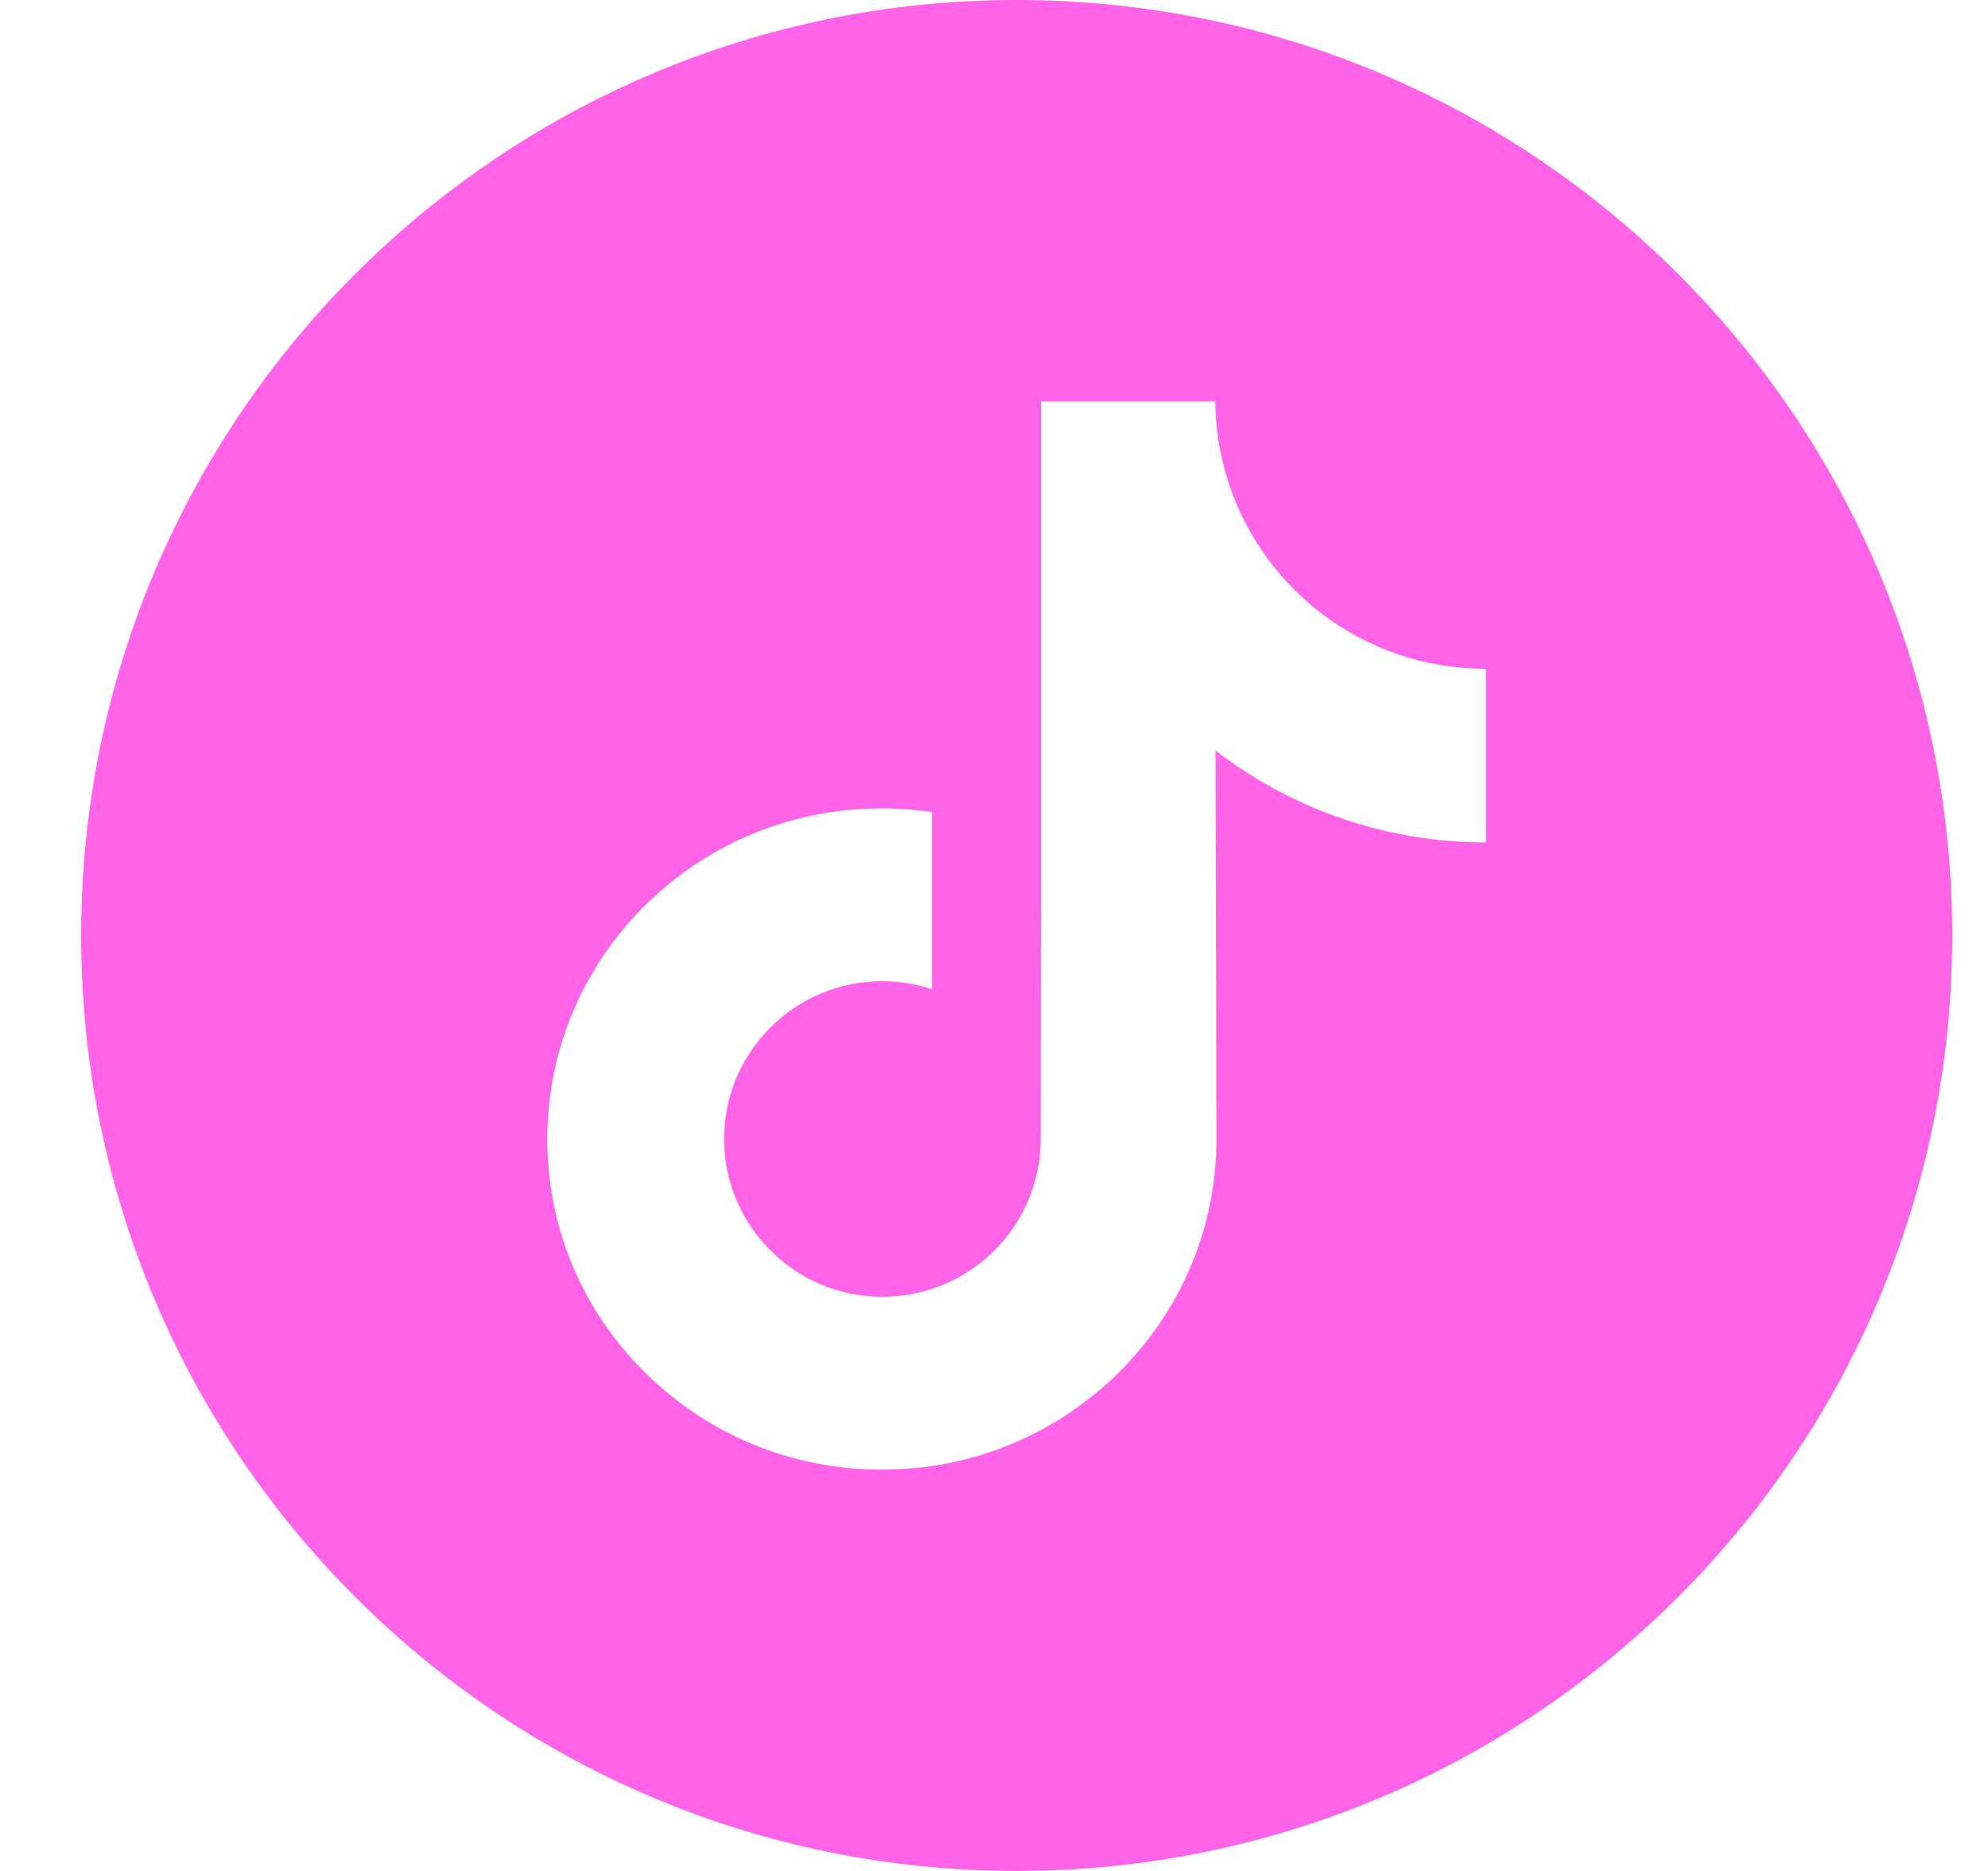 <svg width="17" height="16" viewBox="0 0 17 16" fill="none" xmlns="http://www.w3.org/2000/svg">
<g clip-path="url(#clip0_65_3787)">
<path d="M8.694 0C4.276 0 0.694 3.582 0.694 8C0.694 12.418 4.276 16 8.694 16C13.111 16 16.694 12.418 16.694 8C16.694 3.582 13.111 0 8.694 0ZM12.707 6.121V7.204C12.196 7.204 11.7 7.104 11.232 6.907C10.931 6.78 10.65 6.616 10.394 6.418L10.402 9.752C10.399 10.503 10.101 11.209 9.564 11.74C9.126 12.172 8.572 12.447 7.971 12.537C7.83 12.557 7.686 12.568 7.541 12.568C6.898 12.568 6.287 12.36 5.788 11.975C5.694 11.903 5.604 11.825 5.518 11.74C4.935 11.164 4.635 10.384 4.686 9.563C4.724 8.938 4.974 8.342 5.392 7.874C5.943 7.256 6.715 6.913 7.541 6.913C7.686 6.913 7.83 6.924 7.971 6.945V7.345V8.46C7.837 8.415 7.694 8.391 7.545 8.391C6.791 8.391 6.181 9.006 6.192 9.761C6.2 10.244 6.463 10.666 6.852 10.899C7.035 11.008 7.246 11.076 7.47 11.088C7.646 11.098 7.815 11.073 7.971 11.022C8.51 10.844 8.899 10.338 8.899 9.741L8.901 7.508V3.432H10.392C10.394 3.58 10.409 3.724 10.437 3.864C10.549 4.429 10.868 4.92 11.312 5.255C11.699 5.546 12.181 5.719 12.703 5.719C12.703 5.719 12.707 5.719 12.707 5.719V6.121H12.707Z" fill="#FF64E8"/>
</g>
<defs>
<clipPath id="clip0_65_3787">
<rect width="16" height="16" fill="white" transform="translate(0.694)"/>
</clipPath>
</defs>
</svg>
